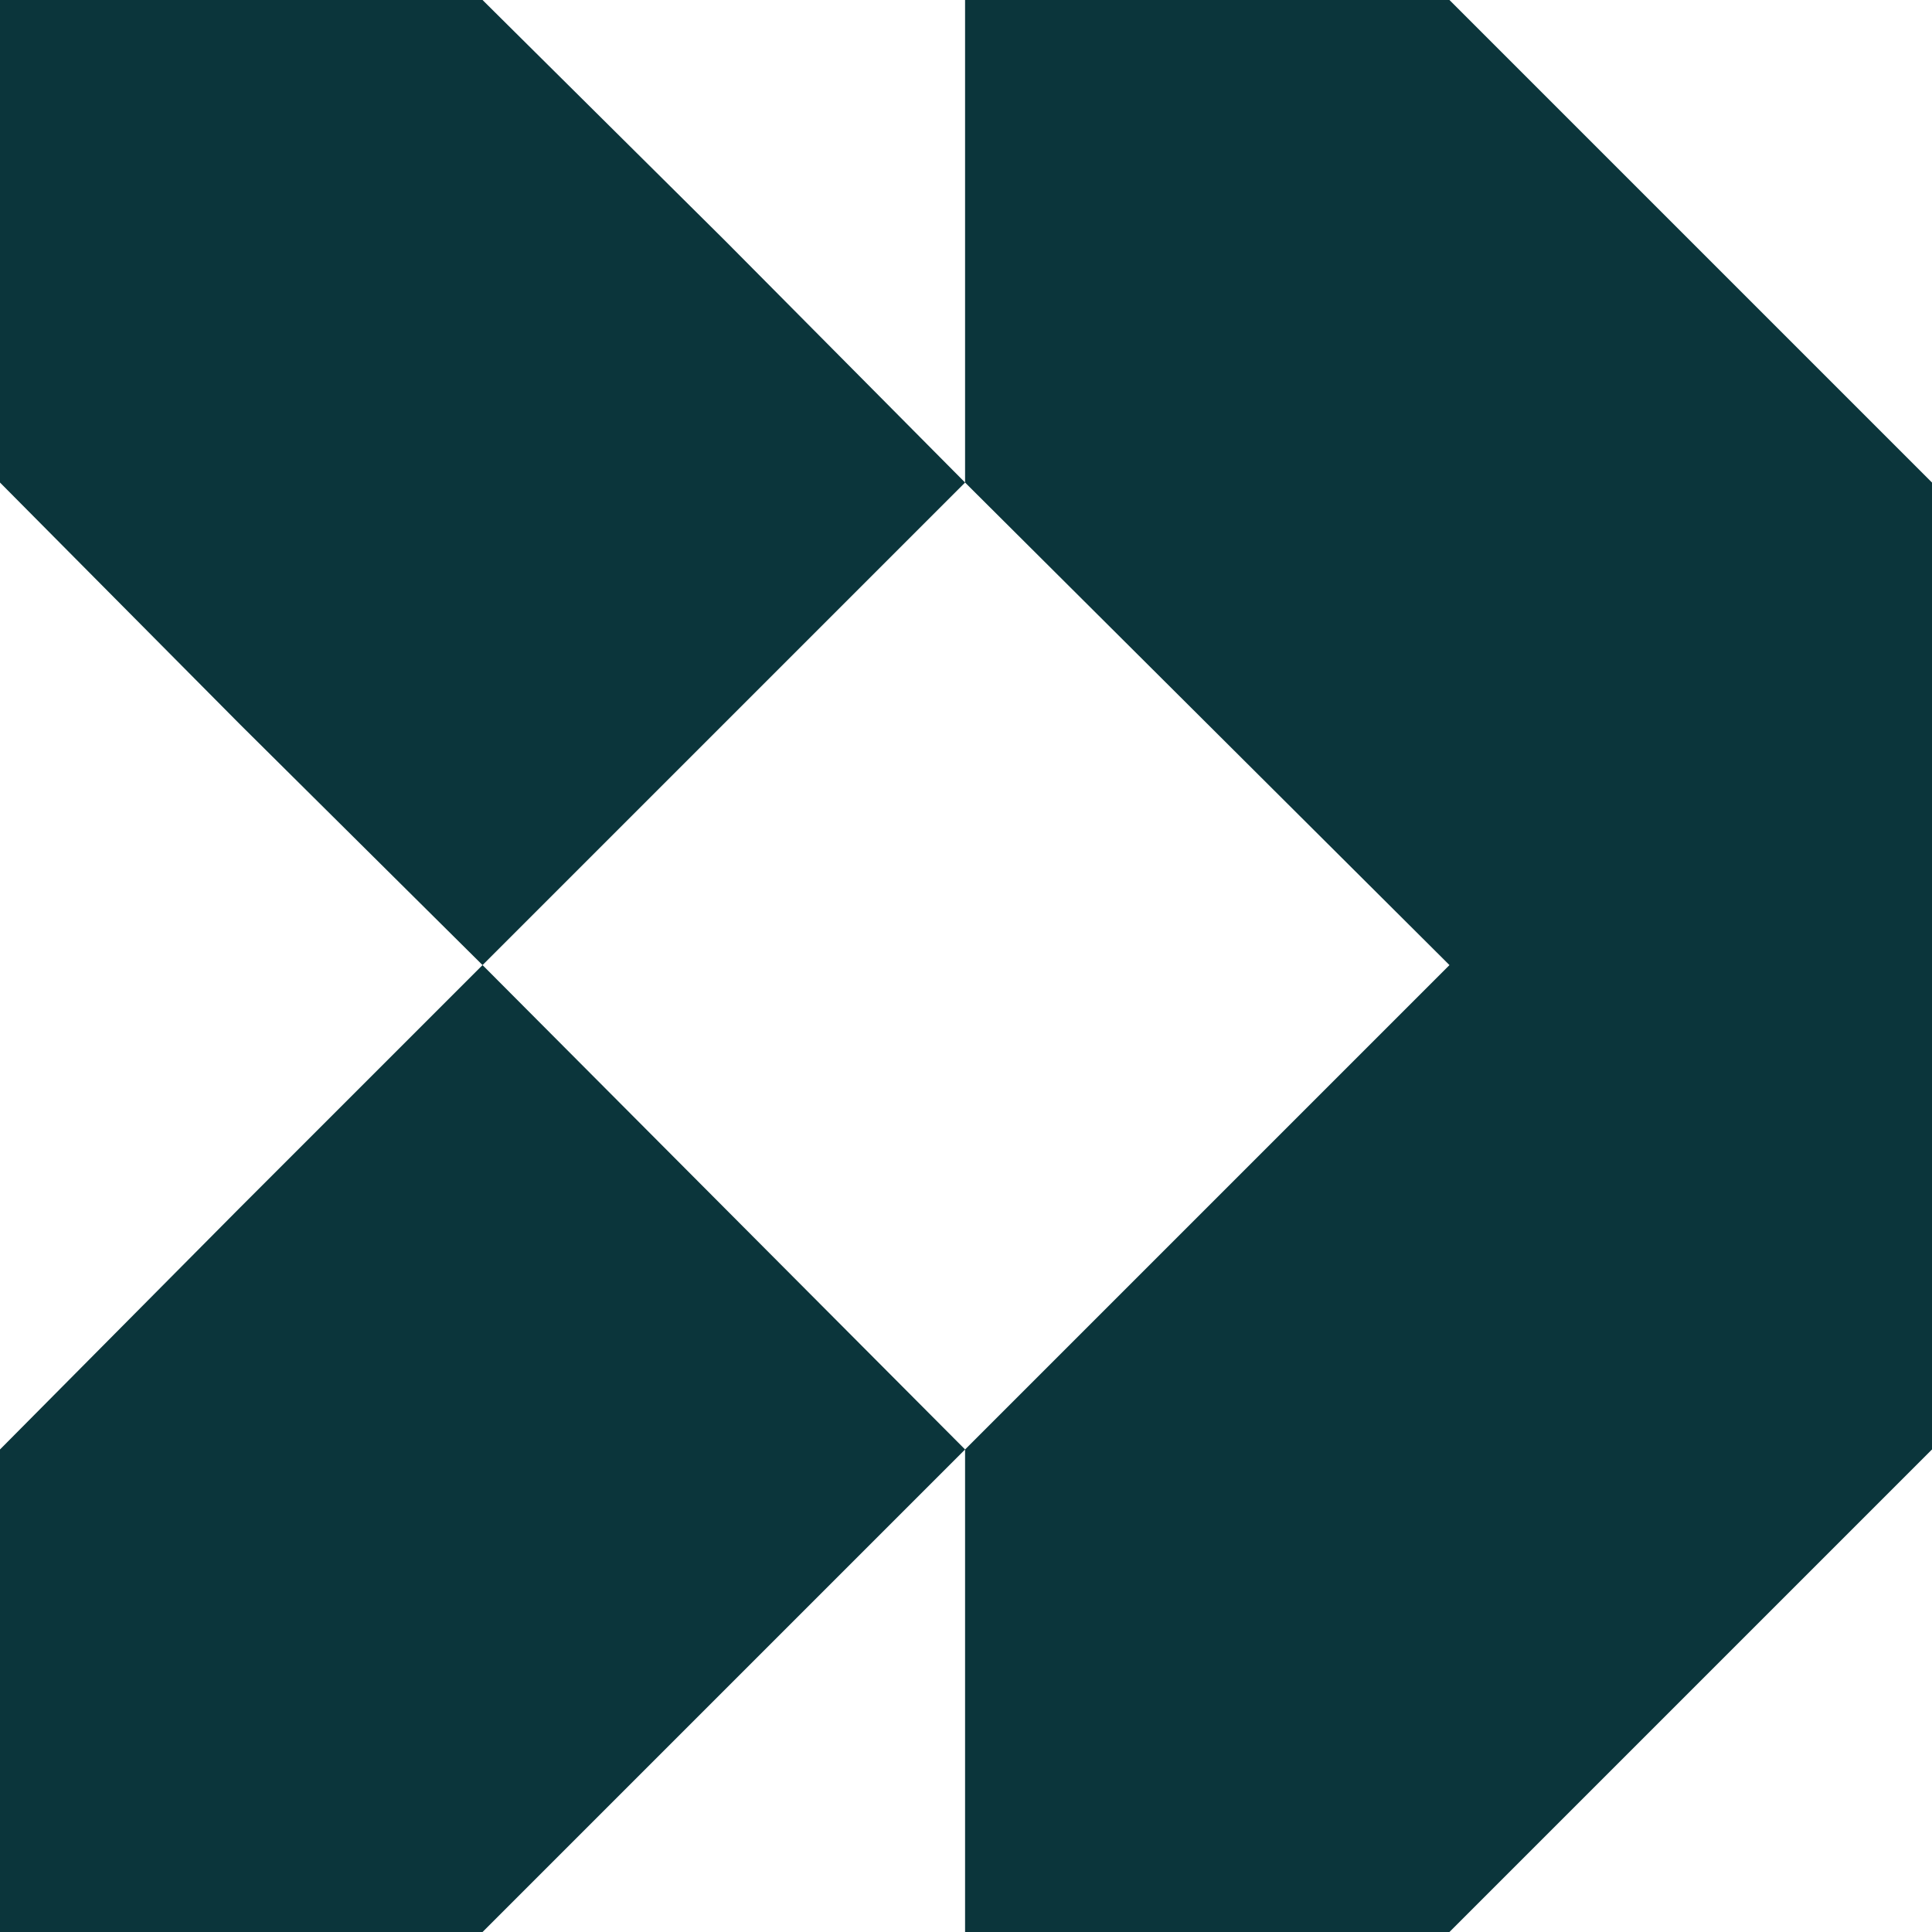 <?xml version="1.0" encoding="UTF-8"?><svg id="Layer_2" xmlns="http://www.w3.org/2000/svg" viewBox="0 0 104.5 104.5"><g id="Components"><g id="_4f9f4310-b469-4610-a42b-081d434ae1d6_1"><polygon points="78.4 0 52.2 0 52.2 26.1 78.4 52.2 52.2 78.4 52.2 104.5 78.4 104.5 104.5 78.4 104.5 26.1 78.4 0" style="fill:#0b353b; stroke-width:0px;"/><polygon points="39.2 13 26.1 0 0 0 0 26.1 13 39.2 26.1 52.2 52.2 26.1 39.2 13" style="fill:#0b353b; stroke-width:0px;"/><polygon points="13 65.3 0 78.4 0 104.5 26.1 104.5 39.2 91.4 52.2 78.4 26.1 52.2 13 65.3" style="fill:#0b353b; stroke-width:0px;"/></g></g></svg>